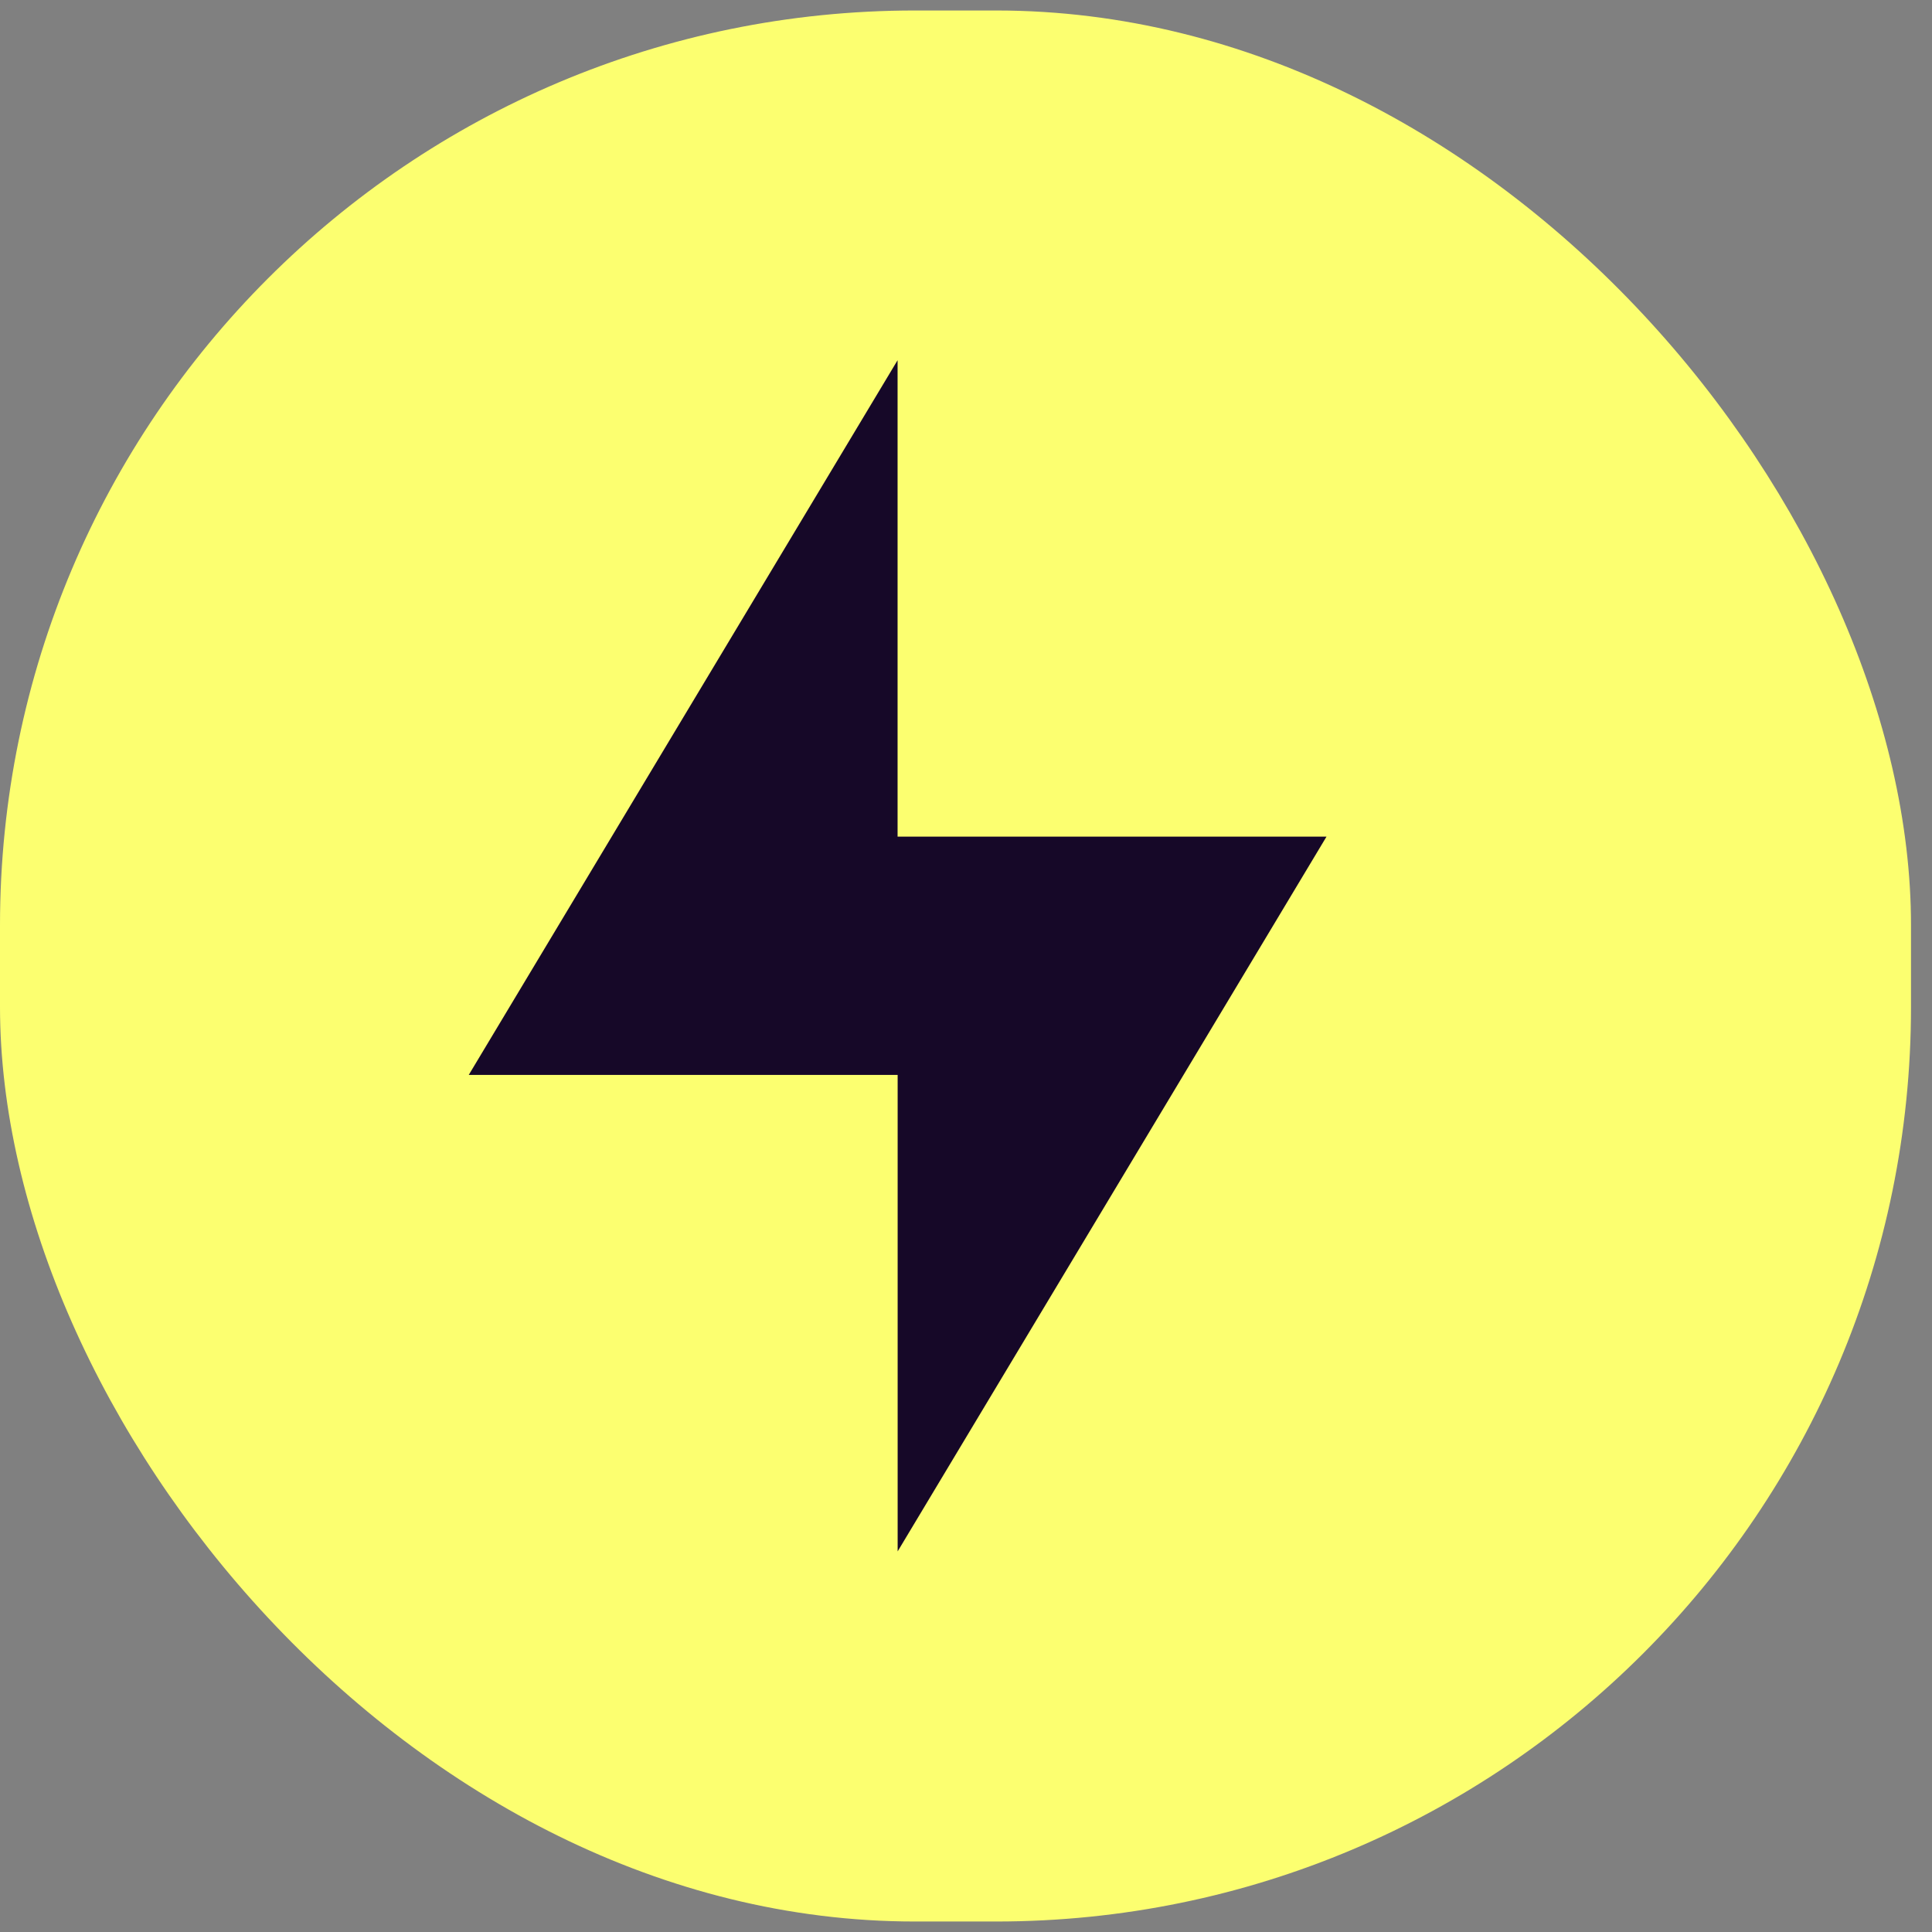 <svg xmlns="http://www.w3.org/2000/svg" width="58" viewBox="0 0 58 58" height="58" fill="none"><rect x="0" y="0" width="58" height="58" fill="#808080" stroke="none"/><rect y=".315" width="57.37" rx="27.464" height="57.37" fill="#fcff70"></rect><path fill-rule="evenodd" fill="#160828" d="m26.946 25.118v-14.304l-12.874 21.456h10.873 2.003v14.304l12.874-21.457h-12.874v.001z" clip-rule="evenodd"></path></svg>